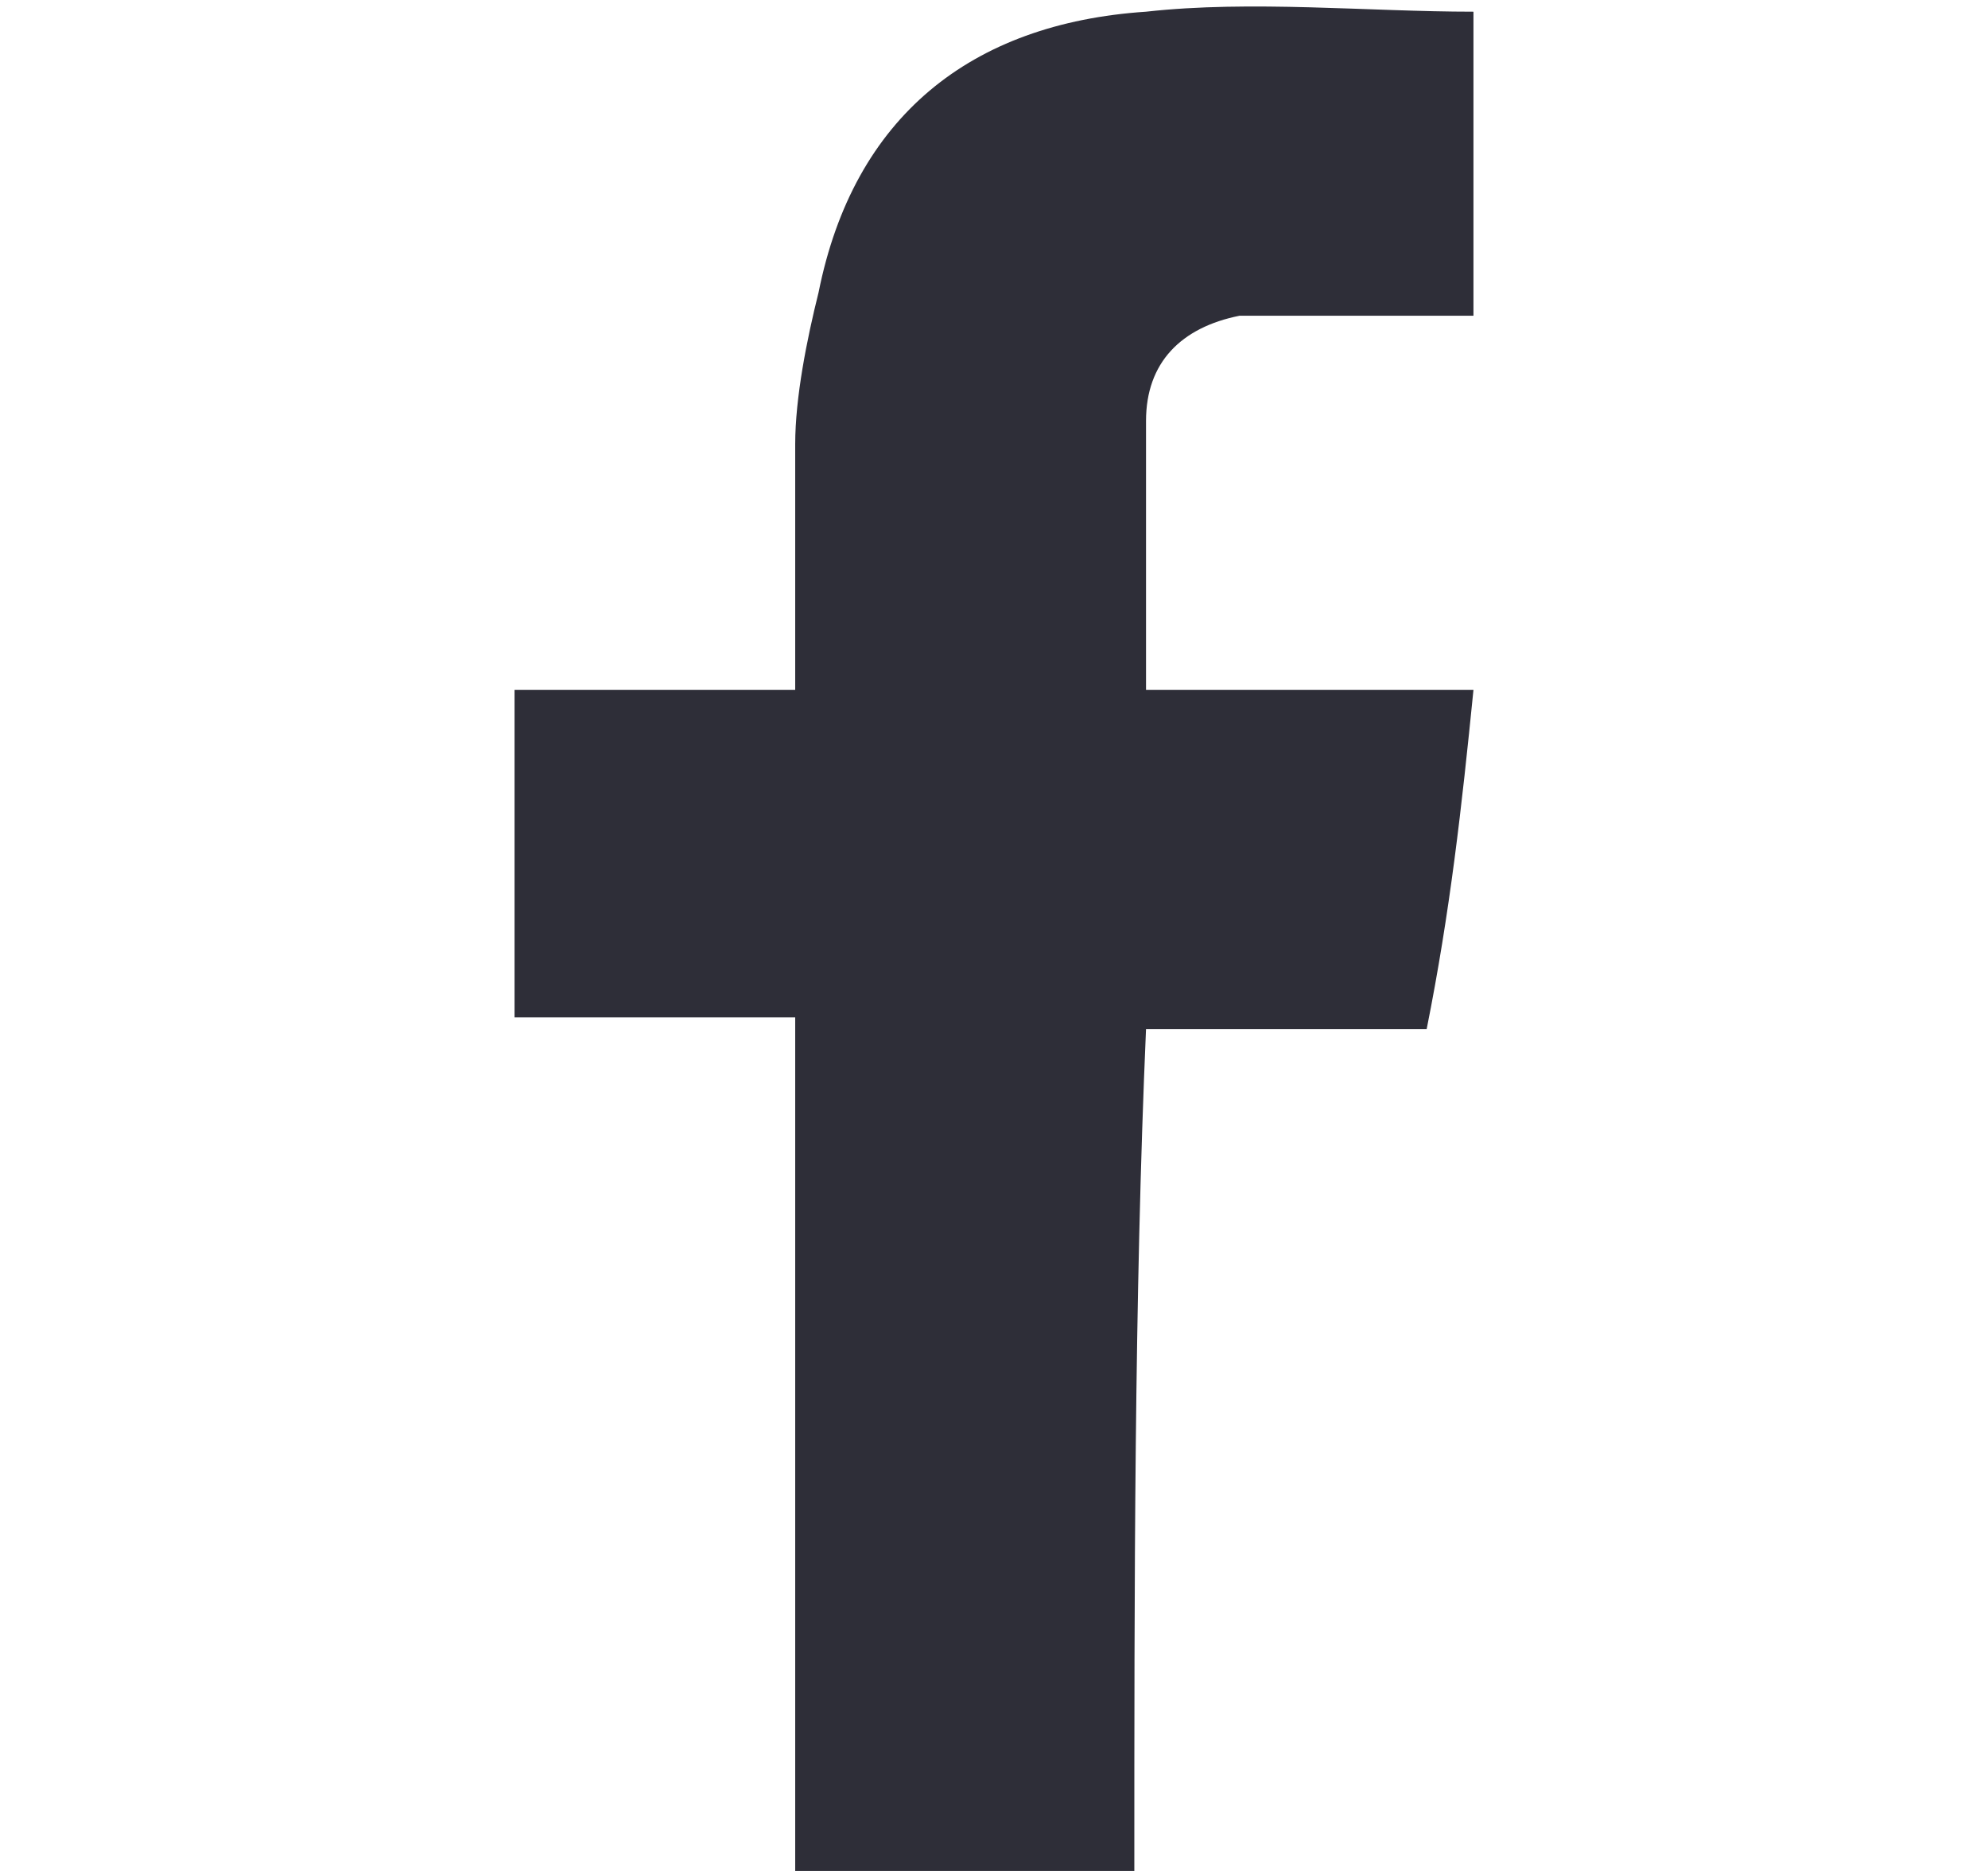 <?xml version="1.0" encoding="utf-8"?>
<!-- Generator: Adobe Illustrator 21.0.1, SVG Export Plug-In . SVG Version: 6.00 Build 0)  -->
<svg version="1.1" id="Layer_1" xmlns="http://www.w3.org/2000/svg" xmlns:xlink="http://www.w3.org/1999/xlink" x="0px" y="0px"
	 viewBox="0 0 17 16" style="enable-background:new 0 0 17 16;" xml:space="preserve">
<style type="text/css">
	.st0{fill:#2E2E38;}
</style>
<path class="st0" d="M9.7,16c-1,0-2,0-2.9,0c0-2.4,0-4.8,0-7.3c-0.8,0-1.6,0-2.4,0c0-1,0-1.9,0-2.8c0.8,0,1.6,0,2.4,0
	c0-0.7,0-1.4,0-2.1c0-0.4,0.1-0.9,0.2-1.3C7.3,1,8.3,0.2,9.8,0.1c0.9-0.1,1.9,0,2.8,0c0,0.9,0,1.7,0,2.6c-0.5,0-0.9,0-1.4,0
	c-0.2,0-0.4,0-0.6,0c-0.5,0.1-0.8,0.4-0.8,0.9c0,0.7,0,1.5,0,2.3c0.9,0,1.8,0,2.8,0c-0.1,1-0.2,1.9-0.4,2.9c-0.8,0-1.6,0-2.4,0
	C9.7,11.1,9.7,13.6,9.7,16z"/>
</svg>
